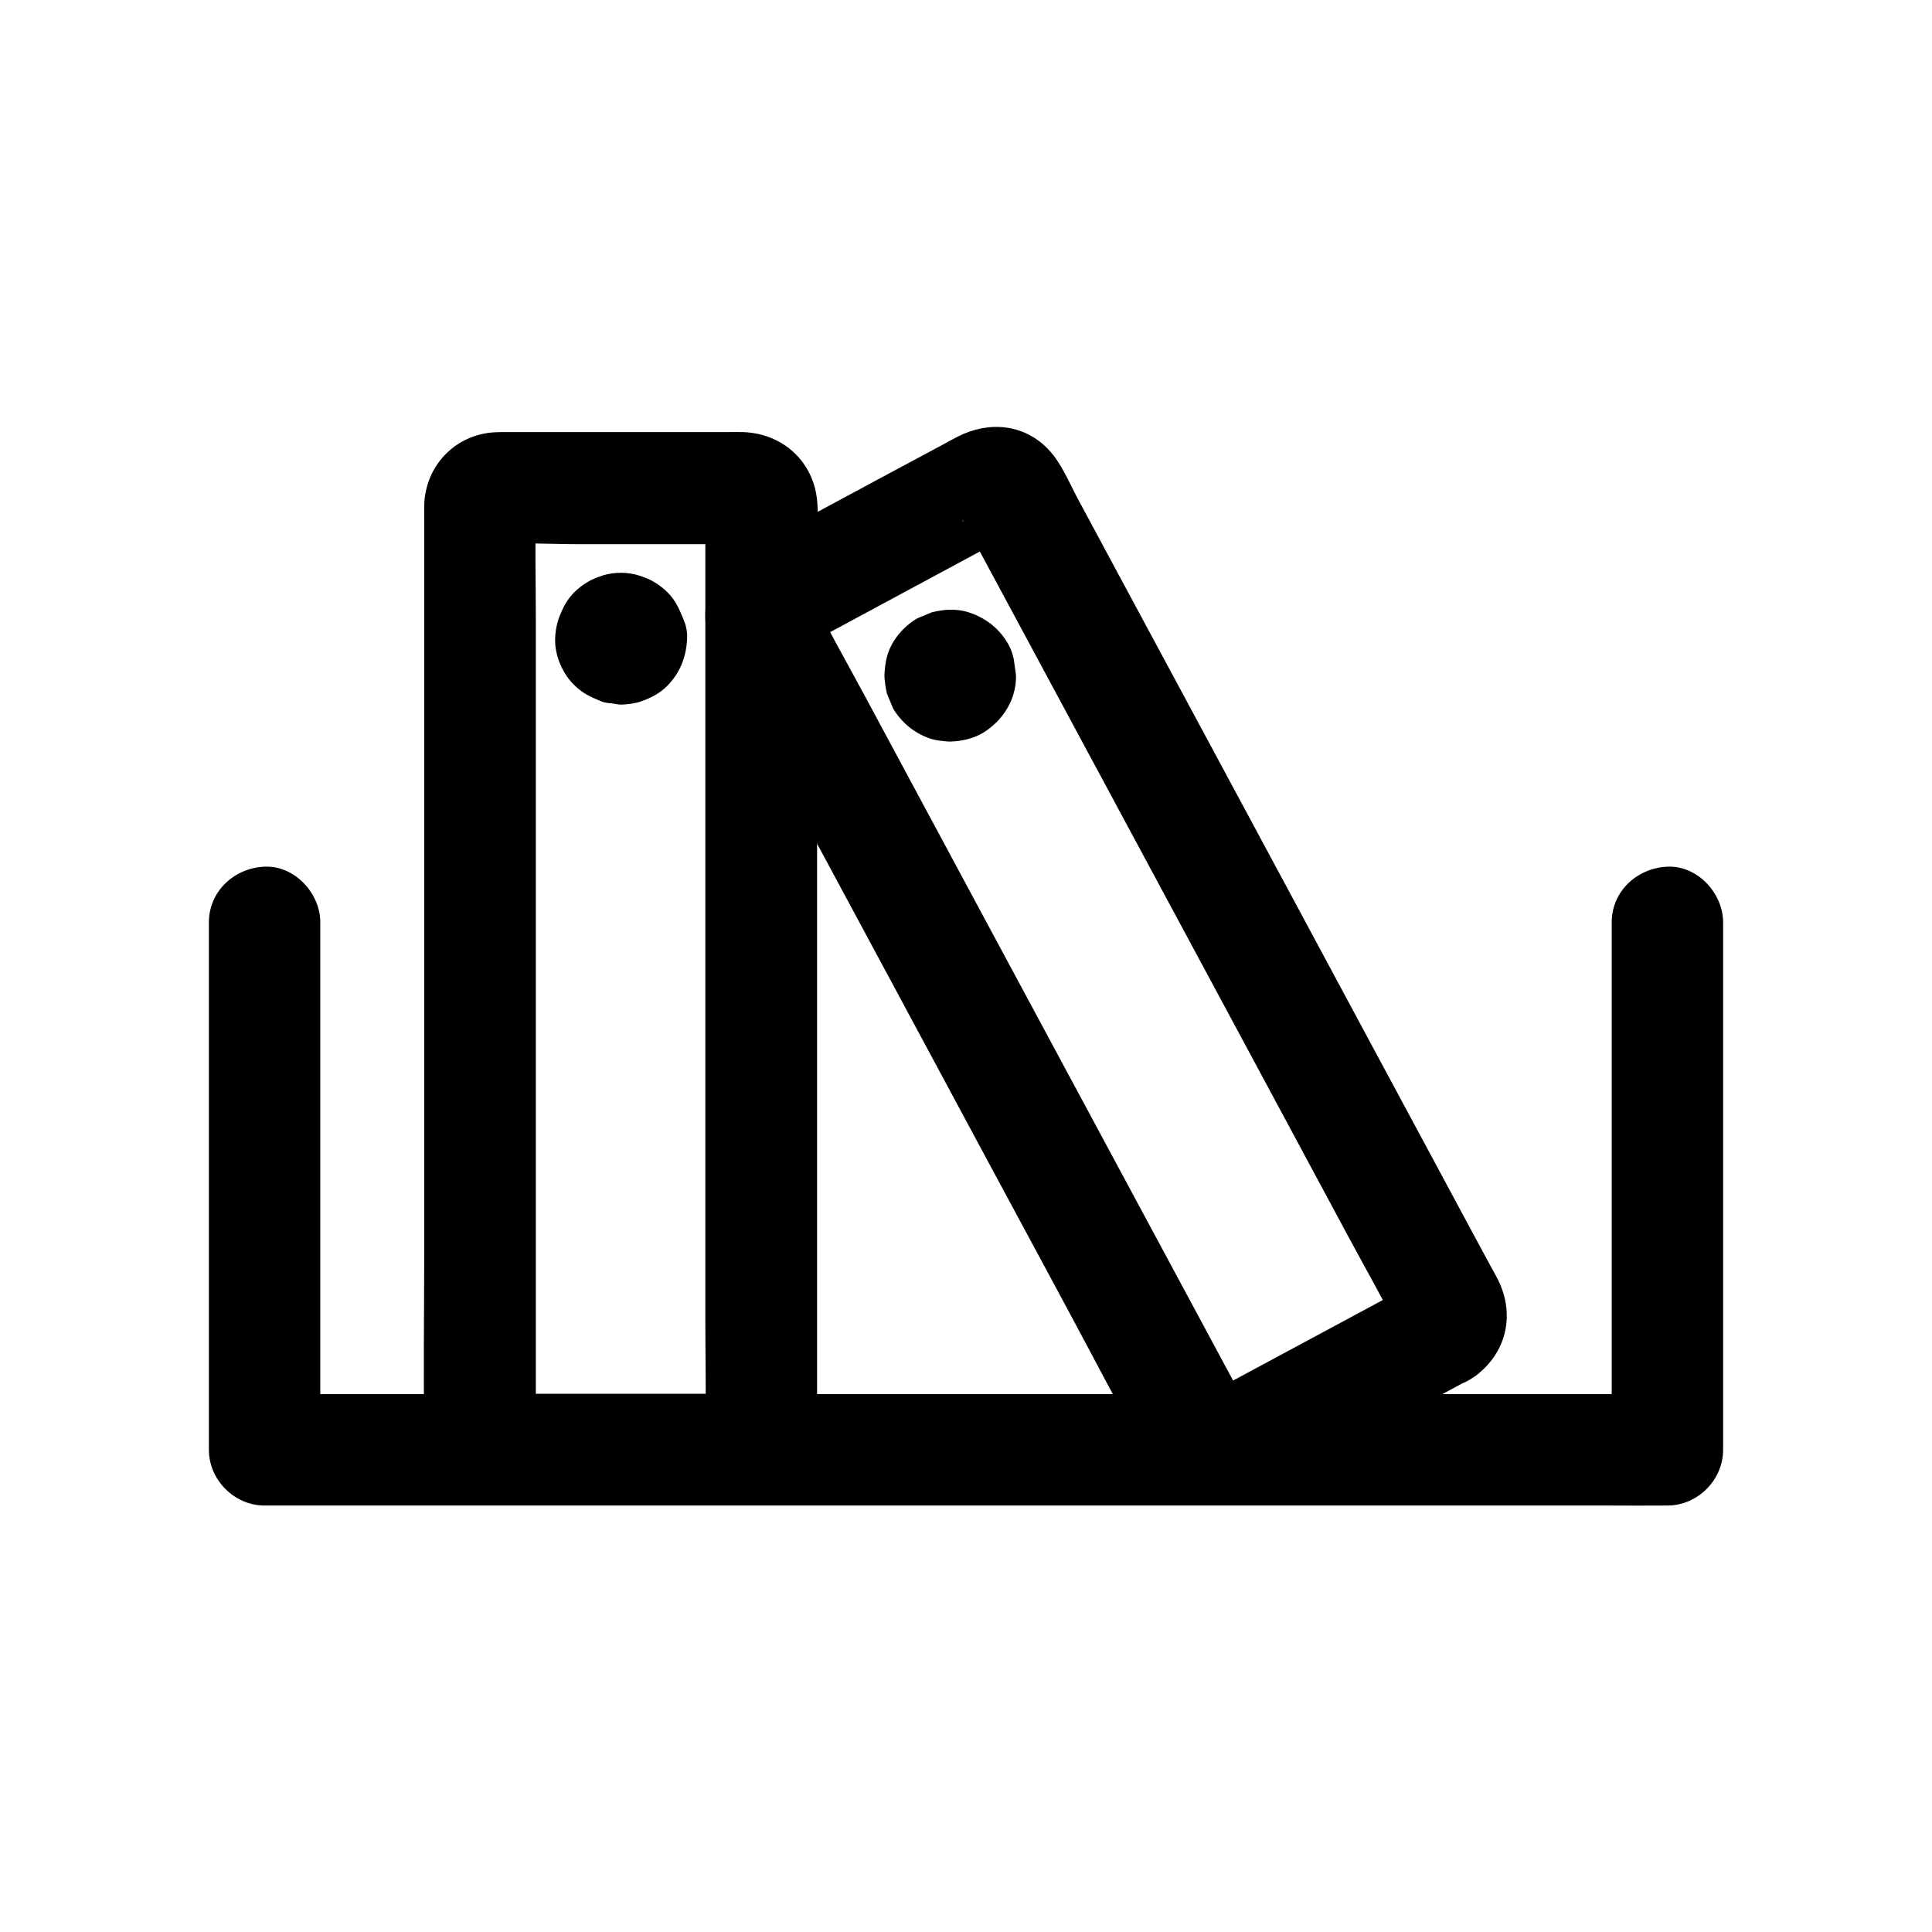<?xml version="1.0" encoding="UTF-8"?>
<!-- Uploaded to: ICON Repo, www.svgrepo.com, Generator: ICON Repo Mixer Tools -->
<svg fill="#000000" width="800px" height="800px" version="1.1" viewBox="144 144 512 512" xmlns="http://www.w3.org/2000/svg">
 <g>
  <path d="m571.12 388.44v47.43 75.031 17.32c4.922-4.922 9.84-9.84 14.762-14.762h-9.988-27.012-39.902-48.953-53.383-53.875-50.43-42.461-30.555c-4.871 0-9.691-0.098-14.562 0h-0.641c4.922 4.922 9.84 9.84 14.762 14.762v-47.43-75.031-17.32c0-7.723-6.789-15.105-14.762-14.762-8.02 0.344-14.762 6.496-14.762 14.762v47.43 75.031 17.32c0 7.969 6.742 14.762 14.762 14.762h9.988 27.012 39.902 48.953 53.383 53.875 50.43 42.461 30.555c4.871 0 9.691 0.051 14.562 0h0.641c7.969 0 14.762-6.742 14.762-14.762v-47.43-75.031-17.32c0-7.723-6.789-15.105-14.762-14.762-8.023 0.344-14.762 6.496-14.762 14.762z"/>
  <path d="m341.2 513.36h-57.664c-2.805 0-5.656 0.148-8.461-0.051 1.328 0.195 2.609 0.344 3.938 0.543-0.441-0.051-0.836-0.195-1.23-0.395 1.18 0.492 2.363 0.984 3.543 1.477-1.328-0.789-0.887-0.246 1.426 1.672 1.918 2.262 2.461 2.754 1.672 1.426 0.492 1.18 0.984 2.363 1.477 3.543-0.195-0.395-0.297-0.836-0.395-1.23 0.195 1.328 0.344 2.609 0.543 3.938-0.195-2.363-0.051-4.773-0.051-7.133v-17.91-58.547-71.34-61.402c0-9.891-0.246-19.777 0-29.617 0-0.344 0-0.688 0.051-1.031-0.195 1.328-0.344 2.609-0.543 3.938 0.051-0.441 0.195-0.836 0.395-1.23-0.492 1.18-0.984 2.363-1.477 3.543 0.789-1.328 0.246-0.887-1.672 1.426-2.262 1.918-2.754 2.461-1.426 1.672-1.18 0.492-2.363 0.984-3.543 1.477 0.395-0.195 0.836-0.297 1.23-0.395-1.328 0.195-2.609 0.344-3.938 0.543 7.527-0.543 15.254-0.051 22.781-0.051h35.375c2.856 0 5.758-0.148 8.609 0.051-1.328-0.195-2.609-0.344-3.938-0.543 0.441 0.051 0.836 0.195 1.23 0.395-1.18-0.492-2.363-0.984-3.543-1.477 1.328 0.789 0.887 0.246-1.426-1.672-1.918-2.262-2.461-2.754-1.672-1.426-0.492-1.18-0.984-2.363-1.477-3.543 0.195 0.395 0.297 0.836 0.395 1.23-0.195-1.328-0.344-2.609-0.543-3.938 0.195 2.363 0.051 4.773 0.051 7.133v17.91 58.547 71.34 61.402c0 9.891 0.246 19.777 0 29.617 0 0.344 0 0.688-0.051 1.031 0.195-1.328 0.344-2.609 0.543-3.938-0.051 0.441-0.195 0.836-0.395 1.23 0.492-1.18 0.984-2.363 1.477-3.543-0.789 1.328-0.246 0.887 1.672-1.426 2.262-1.918 2.754-2.461 1.426-1.672 1.18-0.492 2.363-0.984 3.543-1.477-0.395 0.195-0.836 0.297-1.23 0.395 1.328-0.195 2.609-0.344 3.938-0.543-0.148 0-0.395 0-0.641 0.051-3.938 0.297-7.578 1.426-10.43 4.328-2.559 2.559-4.477 6.742-4.328 10.43 0.344 7.527 6.496 15.352 14.762 14.762 7.231-0.543 13.086-3.59 16.875-9.938 1.672-2.805 2.363-6.25 2.461-9.445v-1.18-6.394-26.32-85.164-87.133-28.781c0-4.82 0.688-10.527-0.59-15.254-2.363-8.906-10.086-14.516-19.141-14.762-1.477-0.051-2.902 0-4.379 0h-18.746-39.559c-1.031 0-2.066 0-3.051 0.051-10.48 0.59-18.402 8.906-18.648 19.387-0.051 1.277 0 2.559 0 3.836v22.336 81.625 89.496c0 15.891-0.246 31.832 0 47.723 0.195 11.168 8.562 19.68 19.828 19.926 4.231 0.098 8.414 0 12.645 0h43.199 9.152c7.723 0 15.105-6.789 14.762-14.762-0.395-8.023-6.496-14.766-14.812-14.766z"/>
  <path d="m296.43 313.26v0.297c0.195-1.328 0.344-2.609 0.543-3.938-0.051 0.297-0.098 0.543-0.246 0.836 0.492-1.18 0.984-2.363 1.477-3.543-0.098 0.148-0.148 0.344-0.297 0.492 0.789-0.984 1.523-1.969 2.312-3-0.195 0.246-0.344 0.395-0.59 0.59 0.984-0.789 1.969-1.523 3-2.312-0.148 0.098-0.297 0.195-0.492 0.297 1.18-0.492 2.363-0.984 3.543-1.477-0.297 0.098-0.543 0.195-0.836 0.246 1.328-0.195 2.609-0.344 3.938-0.543h-0.59c1.328 0.195 2.609 0.344 3.938 0.543-0.297-0.051-0.543-0.098-0.836-0.246 1.18 0.492 2.363 0.984 3.543 1.477-0.148-0.098-0.344-0.148-0.492-0.297 0.984 0.789 1.969 1.523 3 2.312-0.246-0.195-0.395-0.344-0.59-0.59 0.789 0.984 1.523 1.969 2.312 3-0.098-0.148-0.195-0.297-0.297-0.492 0.492 1.18 0.984 2.363 1.477 3.543-0.098-0.297-0.195-0.543-0.246-0.836 0.195 1.328 0.344 2.609 0.543 3.938v-0.59c-0.195 1.328-0.344 2.609-0.543 3.938 0.051-0.297 0.098-0.543 0.246-0.836-0.492 1.18-0.984 2.363-1.477 3.543 0.098-0.148 0.148-0.344 0.297-0.492-0.789 0.984-1.523 1.969-2.312 3 0.195-0.246 0.344-0.395 0.59-0.59-0.984 0.789-1.969 1.523-3 2.312 0.148-0.098 0.297-0.195 0.492-0.297-1.18 0.492-2.363 0.984-3.543 1.477 0.297-0.098 0.543-0.195 0.836-0.246-1.328 0.195-2.609 0.344-3.938 0.543h0.59c-1.328-0.195-2.609-0.344-3.938-0.543 0.297 0.051 0.543 0.098 0.836 0.246-1.18-0.492-2.363-0.984-3.543-1.477 0.148 0.098 0.344 0.148 0.492 0.297-0.984-0.789-1.969-1.523-3-2.312 0.246 0.195 0.395 0.344 0.59 0.59-0.789-0.984-1.523-1.969-2.312-3 0.098 0.148 0.195 0.297 0.297 0.492-0.492-1.18-0.984-2.363-1.477-3.543 0.098 0.297 0.195 0.543 0.246 0.836-0.195-1.328-0.344-2.609-0.543-3.938v0.293c0.195 3.887 1.523 7.625 4.328 10.43 2.559 2.559 6.742 4.477 10.43 4.328 3.836-0.148 7.773-1.426 10.43-4.328 2.559-2.805 4.527-6.543 4.328-10.43-0.051-1.328-0.246-3.199-0.59-4.477-0.246-0.789-0.59-1.523-0.934-2.312-0.887-2.117-1.918-3.887-3.59-5.559-0.887-0.887-2.215-1.918-3.297-2.559-1.277-0.789-2.41-1.23-3.984-1.77-1.625-0.543-3.344-0.789-5.019-0.789-1.672 0-3.445 0.246-5.019 0.789s-2.754 0.984-3.984 1.77c-1.082 0.641-2.41 1.672-3.297 2.559-1.672 1.672-2.707 3.445-3.59 5.559-0.984 2.262-1.426 4.231-1.523 6.789-0.148 4.379 1.918 9.199 5.019 12.25 1.82 1.77 3.445 2.754 5.656 3.691 0.738 0.297 1.523 0.688 2.312 0.934 0.738 0.148 1.477 0.246 2.262 0.297 0.688 0.148 1.379 0.246 2.117 0.297 1.379 0 3.051-0.246 4.379-0.543 0.297-0.051 0.543-0.148 0.836-0.246 2.707-0.934 5.164-2.164 7.184-4.231 3.394-3.492 4.969-7.625 5.215-12.449 0.098-2.016-0.344-3.938-1.277-5.707-0.59-1.82-1.625-3.394-3.051-4.773-2.559-2.559-6.742-4.477-10.43-4.328-3.836 0.148-7.773 1.426-10.43 4.328-0.789 0.984-1.523 1.969-2.312 3-1.48 2.363-2.168 4.824-2.168 7.481z"/>
  <path d="m518.91 483.98c-16.926 9.102-33.852 18.203-50.773 27.305-2.461 1.328-4.922 2.805-7.477 3.938 1.18-0.492 2.363-0.984 3.543-1.477-0.195 0.051-0.441 0.098-0.641 0.195 1.328-0.195 2.609-0.344 3.938-0.543-0.441 0.098-0.836 0.098-1.277 0.098 1.328 0.195 2.609 0.344 3.938 0.543-0.441-0.051-0.836-0.148-1.23-0.297 1.18 0.492 2.363 0.984 3.543 1.477-2.016-0.934 3.102 2.262 2.902 3.199v-0.051c0-0.051-0.098-0.195-0.148-0.246-0.148-0.344-0.395-0.688-0.543-1.031-0.738-1.379-1.477-2.754-2.262-4.184-2.754-5.164-5.559-10.281-8.316-15.449-9.25-17.219-18.547-34.441-27.797-51.66-11.266-20.961-22.535-41.871-33.801-62.828-9.742-18.105-19.484-36.211-29.227-54.367-4.723-8.758-9.594-17.418-14.121-26.223-0.148-0.344-0.297-0.59-0.441-0.934 0.492 1.18 0.984 2.363 1.477 3.543-0.051-0.195-0.098-0.441-0.195-0.641 0.195 1.328 0.344 2.609 0.543 3.938-0.098-0.441-0.098-0.836-0.098-1.277-0.195 1.328-0.344 2.609-0.543 3.938 0.051-0.441 0.148-0.836 0.297-1.23-0.492 1.18-0.984 2.363-1.477 3.543 0.098-0.195 0.195-0.395 0.246-0.59-0.887 1.426-2.016 2.609-3.445 3.445 0.051 0 0.148-0.098 0.195-0.098 0.344-0.148 0.641-0.344 0.984-0.543 1.328-0.738 2.656-1.426 3.984-2.164 4.625-2.508 9.25-4.969 13.875-7.477 10.48-5.656 20.961-11.266 31.438-16.926 2.559-1.379 5.117-2.953 7.773-4.133-1.18 0.492-2.363 0.984-3.543 1.477 0.195-0.051 0.441-0.098 0.641-0.195-1.328 0.195-2.609 0.344-3.938 0.543 0.441-0.098 0.836-0.098 1.277-0.098-1.328-0.195-2.609-0.344-3.938-0.543 0.441 0.051 0.836 0.148 1.23 0.297-1.18-0.492-2.363-0.984-3.543-1.477 2.016 0.934-3.102-2.262-2.902-3.199v0.051c0 0.051 0.098 0.195 0.148 0.246 0.148 0.344 0.395 0.688 0.543 1.031 0.738 1.379 1.477 2.754 2.262 4.184 2.754 5.164 5.559 10.281 8.316 15.449 9.25 17.219 18.547 34.441 27.797 51.66 11.266 20.961 22.535 41.871 33.801 62.828 9.742 18.105 19.484 36.211 29.227 54.367 4.723 8.758 9.594 17.418 14.121 26.223 0.148 0.344 0.297 0.59 0.441 0.934-0.492-1.18-0.984-2.363-1.477-3.543 0.051 0.195 0.098 0.441 0.195 0.641-0.195-1.328-0.344-2.609-0.543-3.938 0.098 0.441 0.098 0.836 0.098 1.277 0.195-1.328 0.344-2.609 0.543-3.938-0.051 0.441-0.148 0.836-0.297 1.23 0.492-1.18 0.984-2.363 1.477-3.543-0.492 0.934-0.297 0.789 0.492-0.395 0.738-0.938 1.625-1.773 2.707-2.363-6.496 4.133-9.742 13.332-5.312 20.172 4.184 6.496 13.234 9.742 20.172 5.312 9.199-5.856 12.102-16.727 7.133-26.469-0.195-0.344-0.344-0.688-0.543-1.031-1.031-1.871-2.016-3.738-3.051-5.609-4.184-7.723-8.316-15.449-12.496-23.223-13.43-24.992-26.914-49.988-40.344-75.031-13.777-25.586-27.504-51.168-41.277-76.703-4.527-8.461-9.102-16.875-13.629-25.34-2.262-4.231-4.328-9.398-7.723-12.941-6.496-6.84-15.891-7.578-24.059-3.394-1.277 0.641-2.559 1.379-3.836 2.066-5.512 2.953-11.02 5.902-16.531 8.855-11.609 6.25-23.223 12.496-34.832 18.746-0.887 0.492-1.82 0.934-2.707 1.477-9.055 5.656-11.266 16.926-6.543 26.125 0.59 1.133 1.23 2.262 1.82 3.394 3.543 6.543 7.035 13.086 10.578 19.68 12.891 23.961 25.781 47.922 38.672 71.883 14.121 26.273 28.242 52.547 42.41 78.82 7.527 14.023 14.859 28.141 22.633 42.016 0.934 1.672 2.016 3.199 3.394 4.574 6.496 6.496 15.844 6.887 23.715 2.856 3.738-1.918 7.43-3.984 11.121-6.004 12.695-6.84 25.34-13.629 38.031-20.469 2.707-1.426 5.363-2.902 8.07-4.328 6.789-3.641 9.496-13.676 5.312-20.172-4.434-6.887-12.898-9.199-20.18-5.262z"/>
  <path d="m385.43 329.2c0.051 0.098 0.098 0.148 0.098 0.246-0.492-1.18-0.984-2.363-1.477-3.543 0.098 0.246 0.148 0.441 0.195 0.738-0.195-1.328-0.344-2.609-0.543-3.938v0.738c0.195-1.328 0.344-2.609 0.543-3.938-0.051 0.246-0.098 0.441-0.195 0.688 0.492-1.18 0.984-2.363 1.477-3.543-0.098 0.246-0.246 0.395-0.395 0.641 0.789-0.984 1.523-1.969 2.312-3-0.098 0.148-0.246 0.246-0.344 0.344 0.984-0.789 1.969-1.523 3-2.312-0.195 0.148-0.395 0.297-0.641 0.395 1.18-0.492 2.363-0.984 3.543-1.477-0.246 0.098-0.441 0.148-0.738 0.195 1.328-0.195 2.609-0.344 3.938-0.543h-0.738c1.328 0.195 2.609 0.344 3.938 0.543-0.246-0.051-0.441-0.098-0.688-0.195 1.18 0.492 2.363 0.984 3.543 1.477-0.246-0.098-0.395-0.246-0.641-0.395 0.984 0.789 1.969 1.523 3 2.312-0.148-0.098-0.246-0.246-0.344-0.344 0.789 0.984 1.523 1.969 2.312 3-0.148-0.195-0.297-0.395-0.395-0.641 0.492 1.18 0.984 2.363 1.477 3.543-0.098-0.246-0.148-0.441-0.195-0.738 0.195 1.328 0.344 2.609 0.543 3.938v-0.738c-0.195 1.328-0.344 2.609-0.543 3.938 0.051-0.246 0.098-0.441 0.195-0.688-0.492 1.18-0.984 2.363-1.477 3.543 0.098-0.246 0.246-0.395 0.395-0.641-0.789 0.984-1.523 1.969-2.312 3 0.098-0.148 0.246-0.246 0.344-0.344-0.984 0.789-1.969 1.523-3 2.312 0.195-0.148 0.395-0.297 0.641-0.395-1.18 0.492-2.363 0.984-3.543 1.477 0.246-0.098 0.441-0.148 0.738-0.195-1.328 0.195-2.609 0.344-3.938 0.543h0.738c-1.328-0.195-2.609-0.344-3.938-0.543 0.246 0.051 0.441 0.098 0.688 0.195-1.18-0.492-2.363-0.984-3.543-1.477 0.246 0.098 0.395 0.246 0.641 0.395-0.984-0.789-1.969-1.523-3-2.312 0.148 0.098 0.246 0.246 0.344 0.344-0.789-0.984-1.523-1.969-2.312-3 0.102 0.102 0.199 0.246 0.297 0.395 1.918 3.199 5.215 5.805 8.809 6.789 1.969 0.641 3.938 0.688 5.902 0.246 1.969-0.098 3.789-0.688 5.512-1.77 3.148-2.016 5.902-5.066 6.789-8.809 0.887-3.836 0.59-7.922-1.477-11.367-2.41-3.984-6.004-6.691-10.43-8.07-1.574-0.492-3.344-0.688-5.019-0.641-0.836 0-3.051 0.297-4.43 0.641-0.688 0.246-1.328 0.543-2.016 0.836-0.688 0.246-1.328 0.543-2.016 0.836-3.789 2.215-7.035 6.102-8.07 10.43-0.344 1.328-0.492 2.902-0.59 4.281v0.738c0 0.543 0.297 3.051 0.641 4.43 0.246 0.688 0.543 1.328 0.836 2.016 0.246 0.688 0.543 1.328 0.836 2.016 2.312 3.836 5.953 6.789 10.281 8.07 1.328 0.395 3 0.543 4.379 0.641h0.738c2.856-0.098 5.953-0.836 8.414-2.312 3.836-2.363 6.789-5.953 8.07-10.281 0.492-1.672 0.738-3.394 0.641-5.117-0.195-1.328-0.344-2.609-0.543-3.938 0-0.148-0.051-0.344-0.098-0.492-0.344-1.379-1.082-2.707-1.672-3.984-0.934-1.723-2.215-3.102-3.789-4.133-1.426-1.328-3.102-2.164-5.019-2.656-1.969-0.641-3.938-0.688-5.902-0.246-1.969 0.098-3.789 0.688-5.512 1.77-3.148 2.016-5.902 5.066-6.789 8.809-0.195 1.328-0.344 2.609-0.543 3.938 0.051 2.512 0.738 5.019 2.066 7.332z"/>
 </g>
</svg>